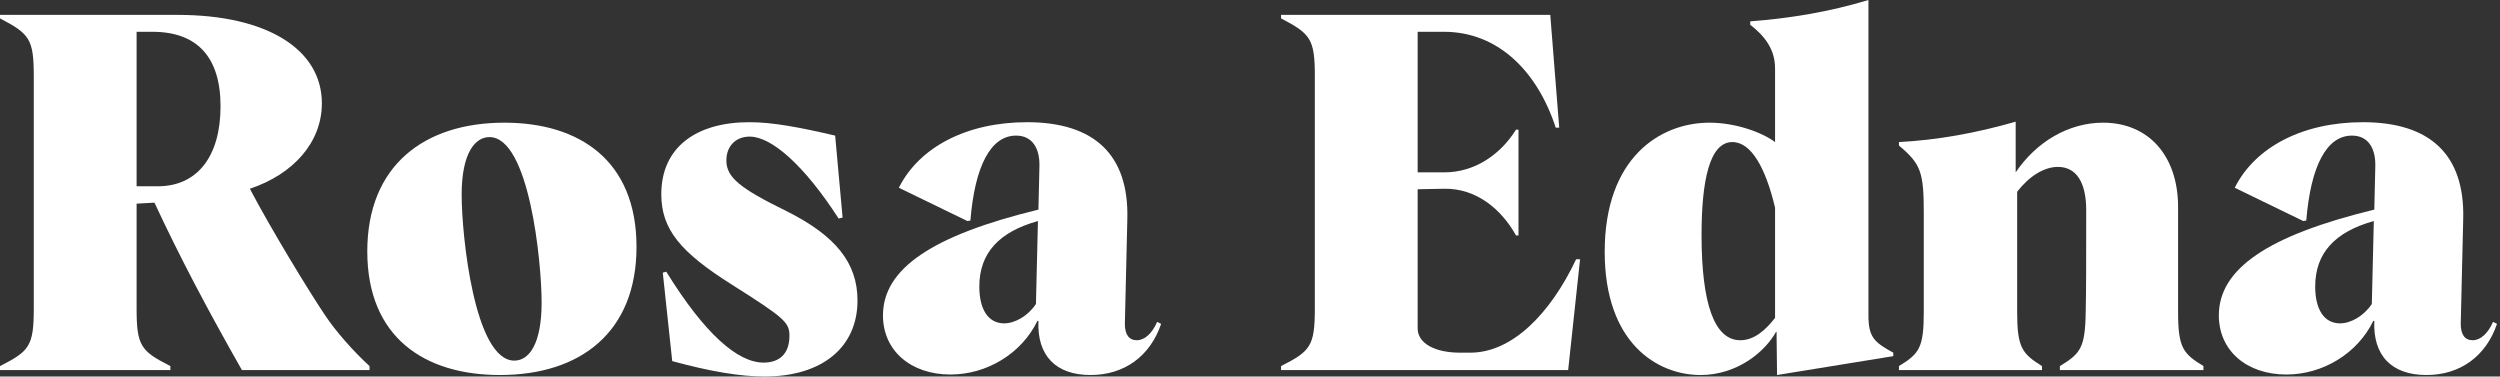 <svg xmlns="http://www.w3.org/2000/svg" width="166" height="25" viewBox="0 0 166 25" fill="none"><rect x="0" y="0" width="166" height="25" fill="#333333" stroke="none"/><path d="M161.117 24.901C158.809 24.901 157.555 23.615 157.654 21.306H157.588C156.533 23.483 154.224 24.868 151.817 24.868C149.178 24.868 147.331 23.285 147.331 20.943C147.331 17.843 150.596 15.633 157.654 13.918L157.72 11.049C157.753 9.862 157.258 9.004 156.17 9.004C154.488 9.004 153.433 11.016 153.136 14.644L152.938 14.677L148.386 12.467C149.739 9.763 152.905 8.114 156.896 8.114C161.381 8.114 163.657 10.29 163.558 14.512L163.393 21.504C163.393 22.197 163.657 22.592 164.185 22.592C164.712 22.592 165.207 22.131 165.537 21.372L165.801 21.504C165.075 23.648 163.36 24.901 161.117 24.901ZM155.379 21.471C156.104 21.471 156.962 20.976 157.489 20.185L157.621 14.677C155.016 15.402 153.729 16.821 153.729 19.03C153.729 20.548 154.323 21.471 155.379 21.471Z" fill="white"></path><path d="M126.09 24.571V24.307C127.442 23.483 127.739 23.087 127.739 20.712V14.149C127.739 11.412 127.541 10.884 126.09 9.664V9.433C128.629 9.301 131.202 8.839 133.841 8.08V11.445C135.226 9.4 137.37 8.146 139.645 8.146C142.647 8.146 144.625 10.323 144.625 13.753V20.712C144.625 23.087 144.955 23.483 146.308 24.307V24.571H136.776V24.307C138.128 23.483 138.458 23.12 138.491 20.712C138.524 19.327 138.524 17.381 138.524 13.951C138.524 12.104 137.864 11.082 136.644 11.082C135.72 11.082 134.731 11.708 133.939 12.731V20.712C133.939 23.087 134.269 23.483 135.589 24.307V24.571H126.09Z" fill="white"></path><path d="M112.917 24.901C110.048 24.901 106.552 22.79 106.552 16.722C106.552 10.455 110.246 8.146 113.511 8.146C115.226 8.146 116.974 8.773 117.864 9.433V4.551C117.864 3.562 117.469 2.606 116.215 1.649V1.418C118.821 1.22 121.459 0.792 124.065 0V20.943C124.065 22.361 124.428 22.724 125.714 23.417V23.648L117.996 24.901L117.963 22.032H117.93C117.205 23.351 115.358 24.901 112.917 24.901ZM115.556 22.592C116.512 22.592 117.271 21.867 117.864 21.108V13.786C117.238 11.148 116.281 9.433 115.028 9.433C113.511 9.433 112.983 12.005 112.983 15.6C112.983 20.185 113.841 22.592 115.556 22.592Z" fill="white"></path><path d="M85.062 24.571V24.307C87.008 23.318 87.305 22.988 87.305 20.482V5.046C87.305 2.572 87.008 2.243 85.062 1.22V0.989H102.938L103.532 8.476H103.301C102.048 4.65 99.409 2.111 95.88 2.111H94.132V11.444H95.913C97.925 11.444 99.64 10.257 100.663 8.608H100.828V15.633H100.663C99.673 13.852 97.991 12.5 95.913 12.533L94.132 12.566V21.801C94.132 22.823 95.32 23.417 96.936 23.417H97.629C100.399 23.417 102.938 20.844 104.654 17.216H104.917L104.126 24.571H85.062Z" fill="white"></path><path d="M72.415 24.901C70.106 24.901 68.853 23.615 68.952 21.306H68.886C67.831 23.483 65.522 24.868 63.114 24.868C60.476 24.868 58.629 23.285 58.629 20.943C58.629 17.843 61.894 15.633 68.952 13.918L69.018 11.049C69.051 9.862 68.556 9.004 67.468 9.004C65.786 9.004 64.731 11.016 64.434 14.644L64.236 14.677L59.684 12.467C61.037 9.763 64.203 8.114 68.194 8.114C72.679 8.114 74.955 10.29 74.856 14.512L74.691 21.504C74.691 22.197 74.955 22.592 75.483 22.592C76.01 22.592 76.505 22.131 76.835 21.372L77.099 21.504C76.373 23.648 74.658 24.901 72.415 24.901ZM66.676 21.471C67.402 21.471 68.26 20.976 68.787 20.185L68.919 14.677C66.314 15.402 65.027 16.821 65.027 19.03C65.027 20.548 65.621 21.471 66.676 21.471Z" fill="white"></path><path d="M50.77 25C49.154 25 47.175 24.67 44.636 23.978L44.009 18.107L44.24 18.041C46.812 22.197 48.989 24.077 50.704 24.077C51.694 24.077 52.419 23.549 52.419 22.296C52.419 21.405 52.09 21.108 48.593 18.898C45.196 16.755 43.91 15.238 43.91 12.896C43.91 9.763 46.252 8.114 49.748 8.114C51.298 8.114 53.046 8.443 55.454 9.004L55.948 14.446L55.685 14.512C53.409 10.983 51.232 9.07 49.781 9.07C48.857 9.07 48.231 9.697 48.231 10.653C48.231 11.774 49.121 12.5 52.221 14.017C55.52 15.666 56.938 17.48 56.938 19.954C56.938 23.054 54.596 25 50.77 25Z" fill="white"></path><path d="M33.194 24.901C28.181 24.901 24.388 22.395 24.388 16.689C24.388 10.983 28.181 8.146 33.491 8.146C38.471 8.146 42.264 10.653 42.264 16.392C42.264 22.065 38.537 24.901 33.194 24.901ZM34.15 23.945C35.14 23.945 35.964 22.823 35.964 20.086C35.964 17.381 35.14 9.103 32.501 9.103C31.545 9.103 30.654 10.158 30.654 12.929C30.654 15.666 31.512 23.945 34.15 23.945Z" fill="white"></path><path d="M0 24.571V24.307C1.946 23.318 2.243 22.988 2.243 20.482V5.046C2.243 2.572 1.946 2.243 0 1.22V0.989H11.807C17.711 0.989 21.372 3.265 21.372 6.86C21.372 9.466 19.459 11.576 16.59 12.533C17.975 15.171 20.482 19.294 21.57 20.91C22.262 21.966 23.483 23.351 24.538 24.307V24.571H16.062C13.852 20.679 11.972 17.15 10.257 13.456L9.07 13.522V20.482C9.07 22.988 9.367 23.318 11.313 24.307V24.571H0ZM9.07 12.368H10.488C13.094 12.368 14.644 10.389 14.644 7.058C14.644 3.793 13.094 2.111 10.125 2.111H9.07V12.368Z" fill="white"></path></svg>